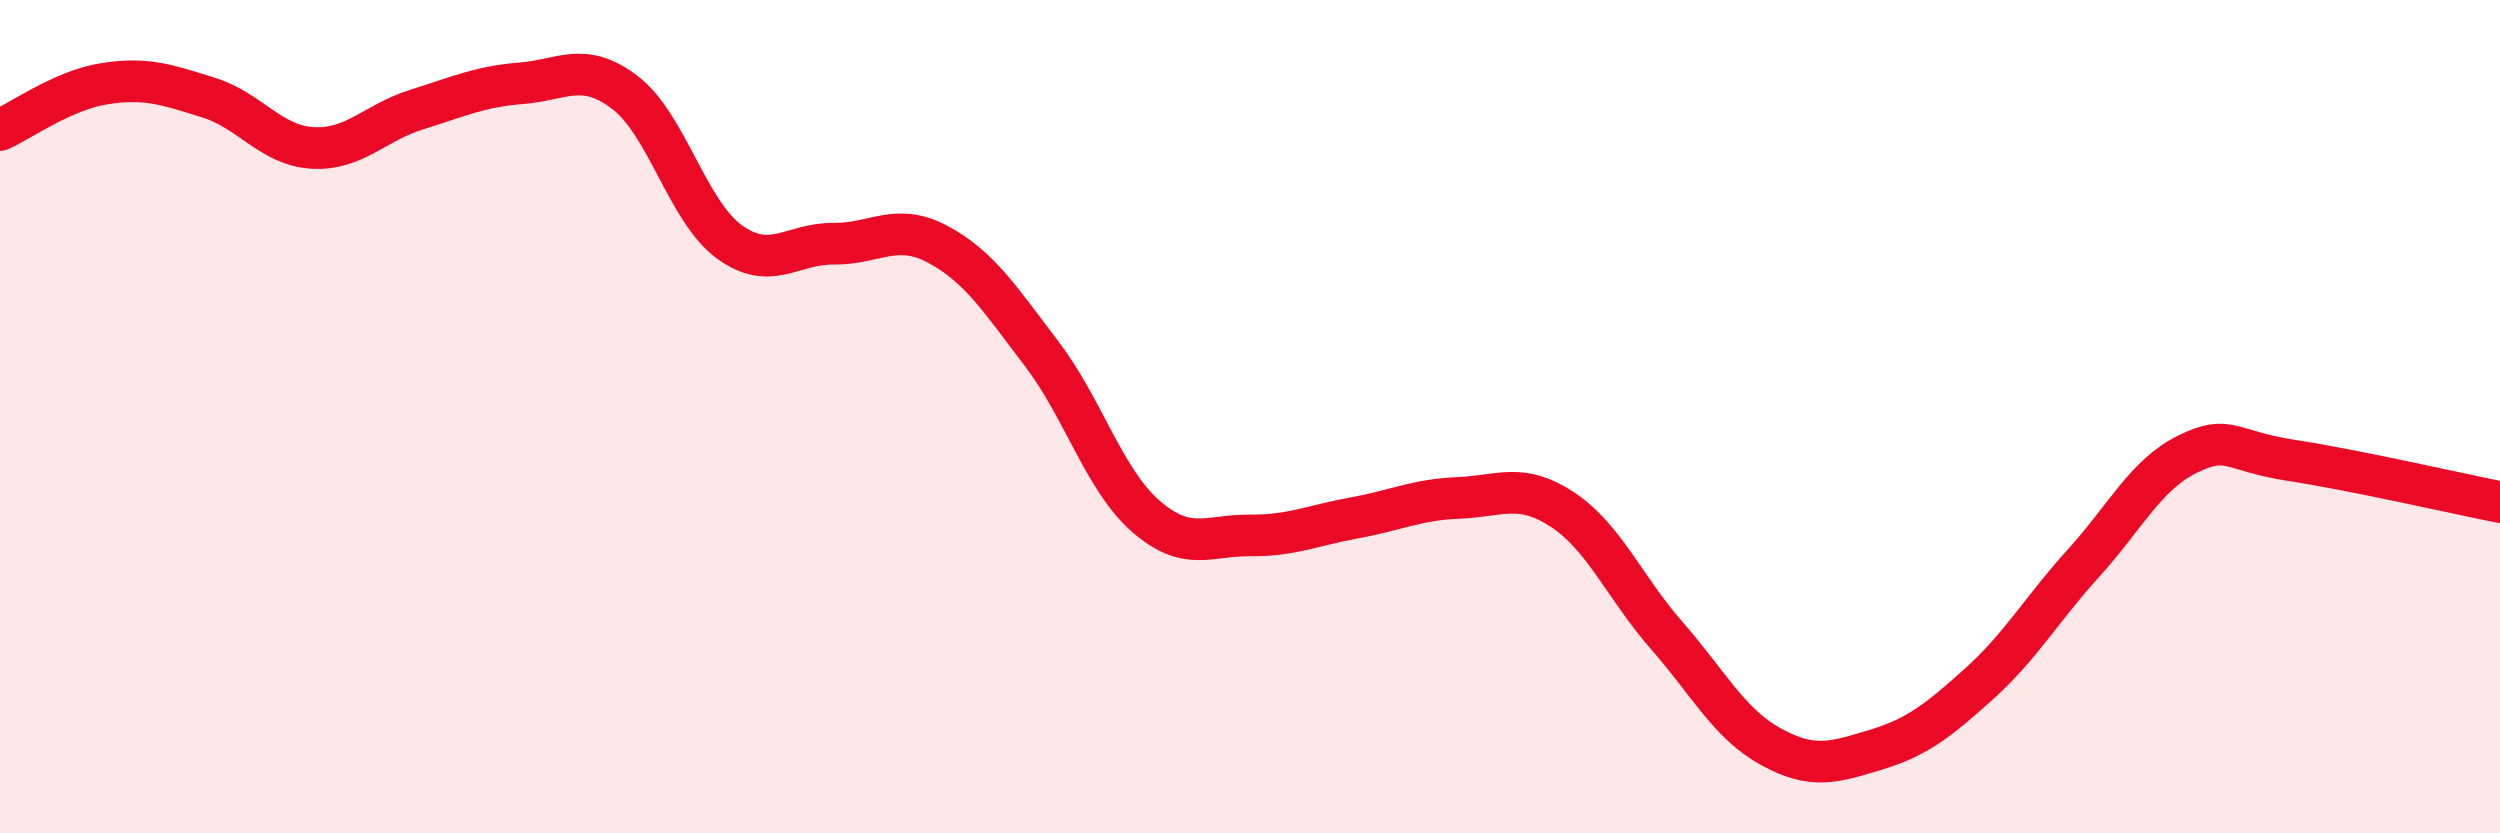 
    <svg width="60" height="20" viewBox="0 0 60 20" xmlns="http://www.w3.org/2000/svg">
      <path
        d="M 0,3.12 C 0.5,2.9 1.5,2.17 2.5,2.01 C 3.5,1.85 4,2.03 5,2.34 C 6,2.65 6.5,3.49 7.5,3.55 C 8.5,3.61 9,2.94 10,2.63 C 11,2.32 11.5,2.08 12.5,2 C 13.5,1.92 14,1.46 15,2.22 C 16,2.98 16.5,5.07 17.5,5.8 C 18.5,6.53 19,5.84 20,5.85 C 21,5.86 21.5,5.33 22.5,5.86 C 23.5,6.39 24,7.18 25,8.49 C 26,9.8 26.5,11.52 27.5,12.39 C 28.5,13.26 29,12.84 30,12.85 C 31,12.86 31.5,12.61 32.5,12.43 C 33.5,12.25 34,11.99 35,11.95 C 36,11.91 36.5,11.57 37.5,12.23 C 38.5,12.89 39,14.11 40,15.25 C 41,16.39 41.5,17.37 42.5,17.92 C 43.5,18.47 44,18.3 45,18 C 46,17.7 46.5,17.31 47.5,16.41 C 48.5,15.51 49,14.62 50,13.52 C 51,12.42 51.5,11.39 52.5,10.9 C 53.5,10.41 53.5,10.82 55,11.05 C 56.5,11.28 59,11.85 60,12.05L60 20L0 20Z"
        fill="#EB0A25"
        opacity="0.1"
        stroke-linecap="round"
        stroke-linejoin="round"
      />
      <path
        d="M 0,3.12 C 0.5,2.9 1.5,2.17 2.5,2.01 C 3.5,1.85 4,2.03 5,2.34 C 6,2.65 6.5,3.49 7.5,3.55 C 8.5,3.61 9,2.94 10,2.63 C 11,2.32 11.5,2.08 12.5,2 C 13.5,1.92 14,1.46 15,2.22 C 16,2.98 16.5,5.07 17.5,5.8 C 18.5,6.53 19,5.84 20,5.85 C 21,5.86 21.5,5.33 22.5,5.86 C 23.5,6.39 24,7.18 25,8.49 C 26,9.8 26.5,11.52 27.5,12.39 C 28.5,13.26 29,12.84 30,12.85 C 31,12.86 31.5,12.61 32.5,12.43 C 33.5,12.25 34,11.99 35,11.95 C 36,11.91 36.5,11.57 37.5,12.23 C 38.5,12.89 39,14.11 40,15.25 C 41,16.39 41.5,17.37 42.5,17.92 C 43.5,18.47 44,18.3 45,18 C 46,17.7 46.5,17.31 47.5,16.41 C 48.5,15.51 49,14.62 50,13.52 C 51,12.42 51.5,11.39 52.5,10.9 C 53.5,10.41 53.5,10.82 55,11.05 C 56.5,11.28 59,11.85 60,12.05"
        stroke="#EB0A25"
        stroke-width="1"
        fill="none"
        stroke-linecap="round"
        stroke-linejoin="round"
      />
    </svg>
  